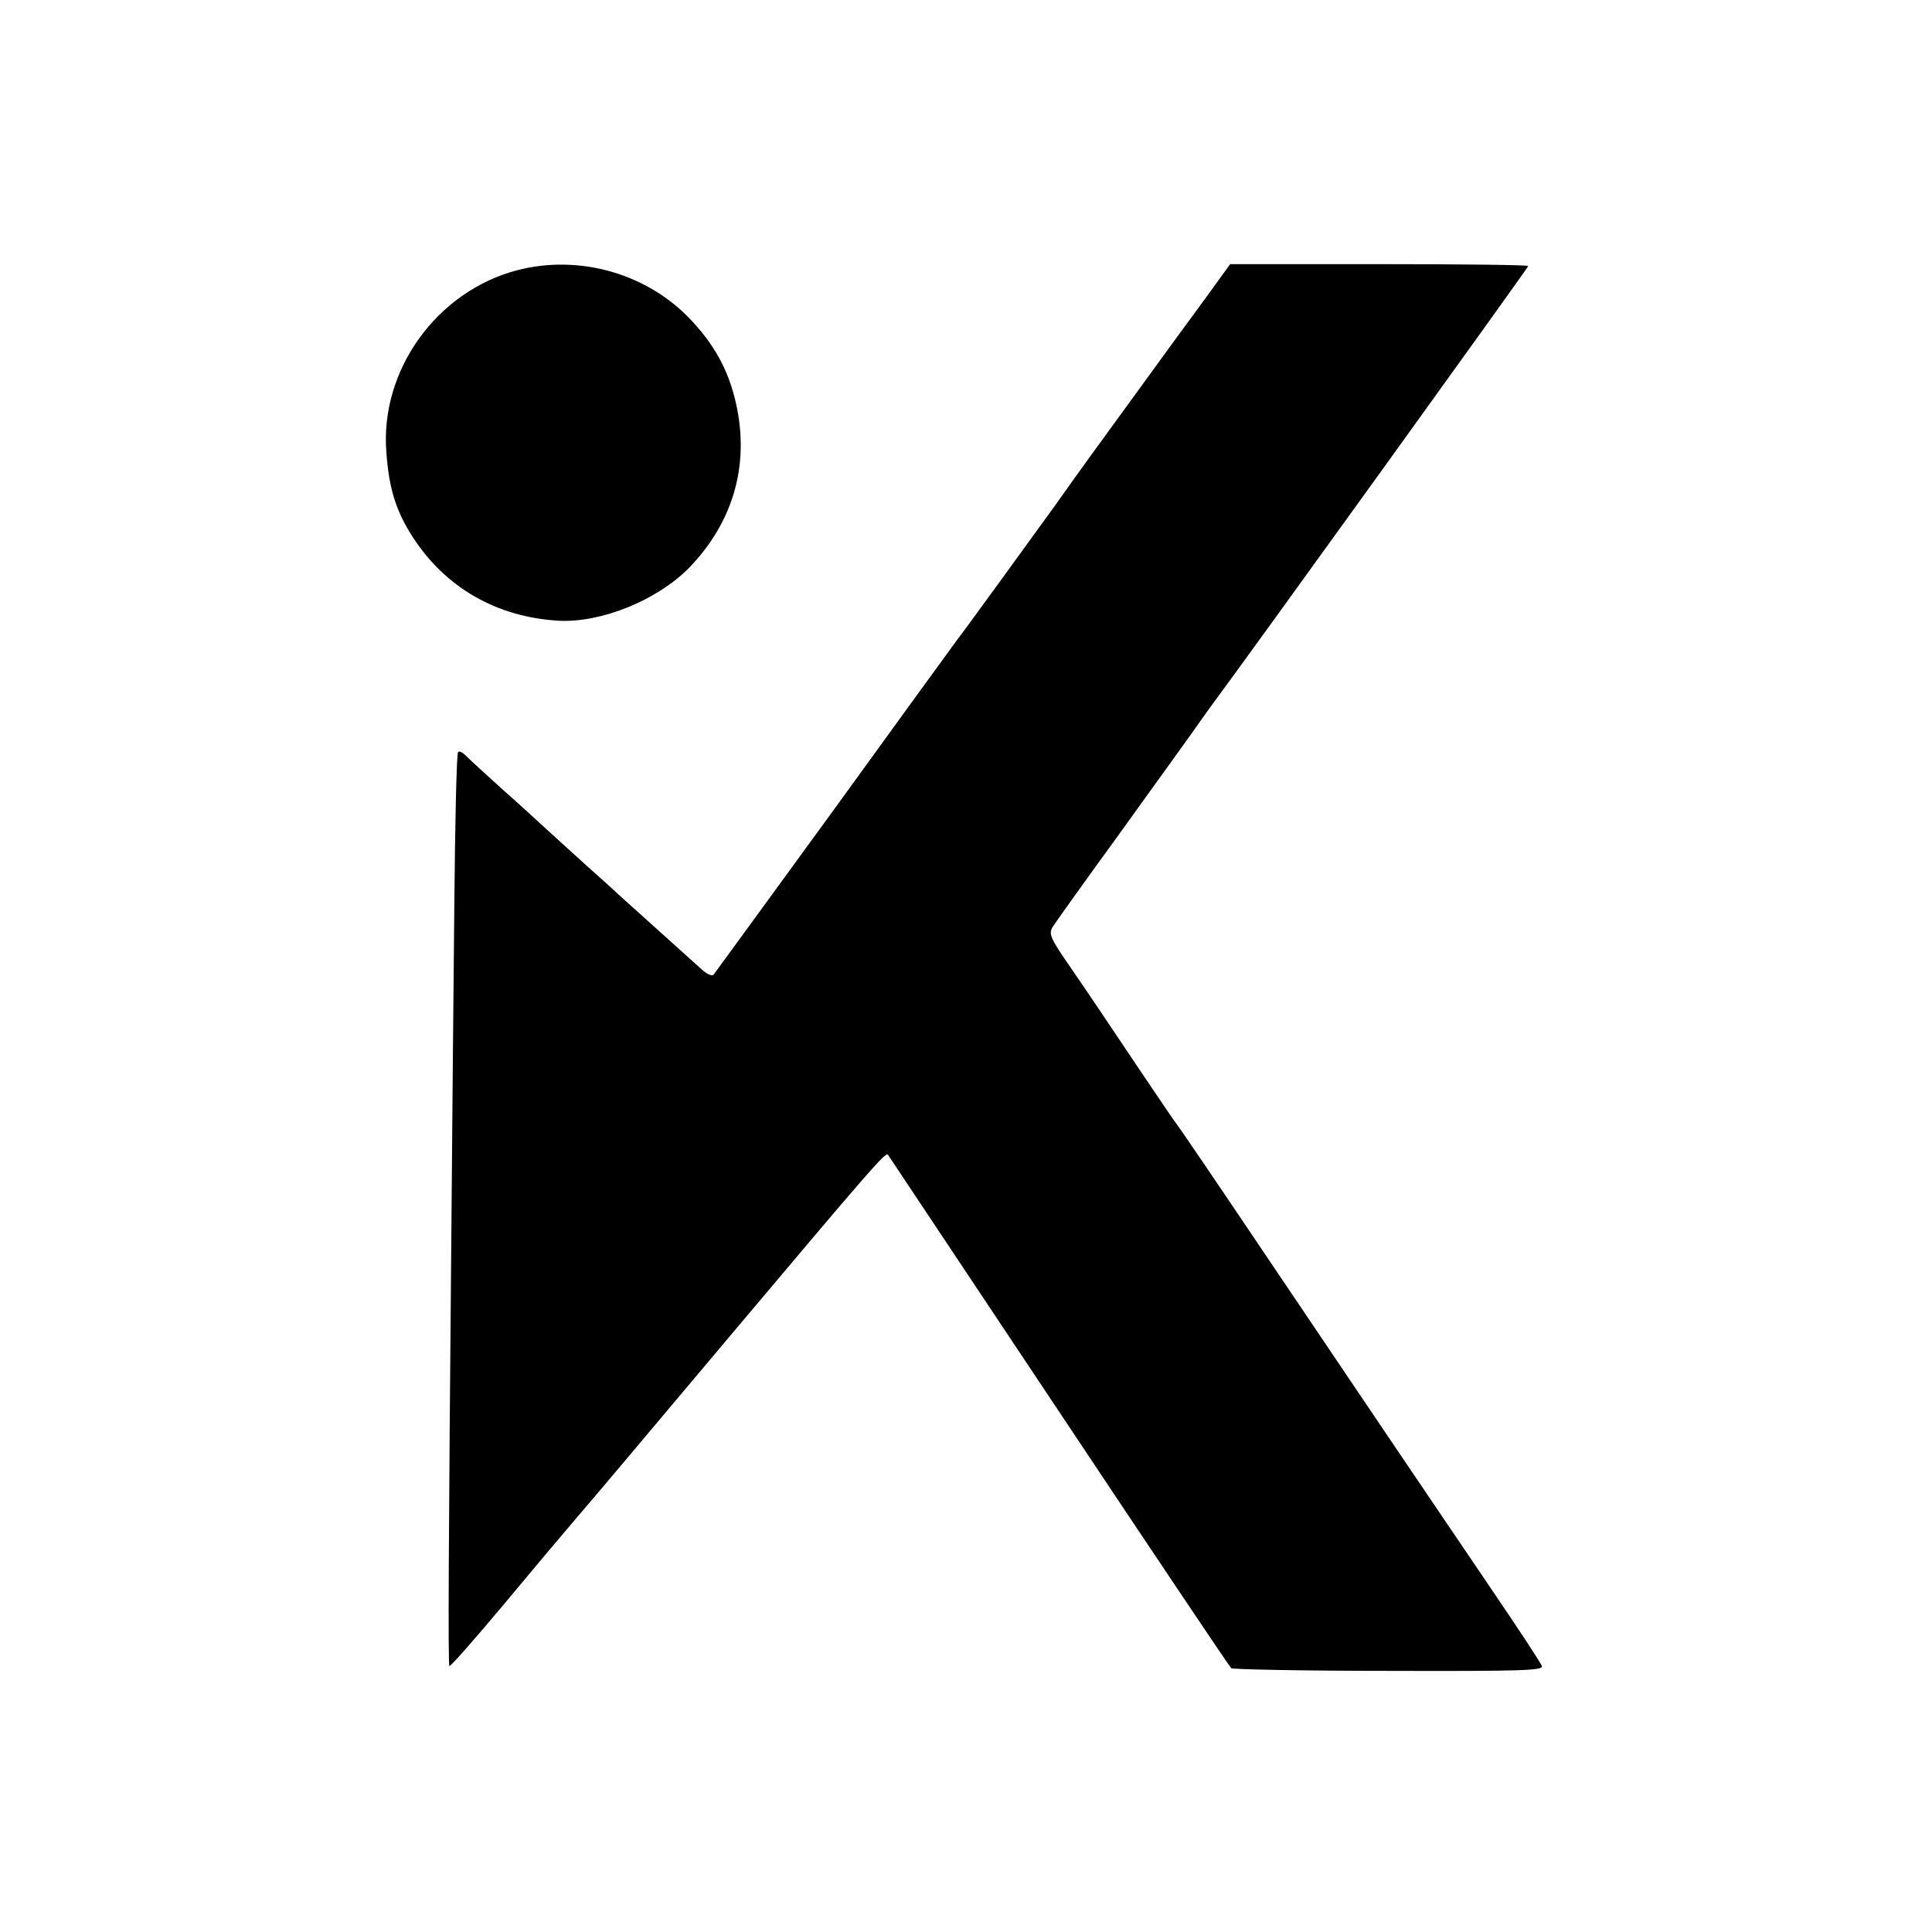 <?xml version="1.0" standalone="no"?>
<!DOCTYPE svg PUBLIC "-//W3C//DTD SVG 20010904//EN"
 "http://www.w3.org/TR/2001/REC-SVG-20010904/DTD/svg10.dtd">
<svg version="1.0" xmlns="http://www.w3.org/2000/svg"
 width="512pt" height="512pt" viewBox="0 0 512 512"
 preserveAspectRatio="xMidYMid meet">
<g transform="translate(0,512) scale(0.1,-0.1)"
fill="#000000" stroke="none">
<path d="M1371 4404 c-214 -56 -365 -266 -347 -484 7 -96 26 -155 69 -222 87
-135 222 -213 387 -223 113 -6 261 54 346 140 113 117 158 262 128 419 -18 93
-54 164 -120 235 -115 125 -297 178 -463 135z"/>
<path d="M3208 4348 c-29 -40 -111 -151 -181 -248 -113 -155 -159 -218 -232
-321 -47 -65 -250 -345 -258 -354 -4 -5 -150 -206 -323 -445 -174 -239 -319
-438 -323 -443 -4 -4 -16 1 -27 10 -71 64 -211 190 -220 198 -6 6 -48 44 -94
85 -45 41 -95 86 -110 100 -15 14 -62 57 -105 95 -43 39 -87 79 -97 89 -10 11
-21 17 -24 13 -4 -3 -8 -185 -10 -404 -2 -219 -6 -618 -8 -888 -7 -785 -9
-1126 -5 -1130 3 -2 65 69 139 157 74 89 164 196 200 238 36 41 218 258 405
480 369 438 411 487 418 480 2 -3 206 -309 453 -680 247 -371 453 -678 457
-681 5 -3 193 -7 419 -7 355 -1 409 1 404 13 -3 9 -66 104 -140 213 -207 305
-406 600 -623 922 -109 162 -201 297 -204 300 -3 3 -52 75 -109 160 -57 85
-132 197 -168 249 -59 85 -64 96 -52 115 7 11 81 115 164 229 83 115 172 239
198 275 26 37 54 76 62 87 88 118 836 1156 836 1160 0 3 -178 5 -395 5 l-395
0 -52 -72z"/>
</g>
</svg>

